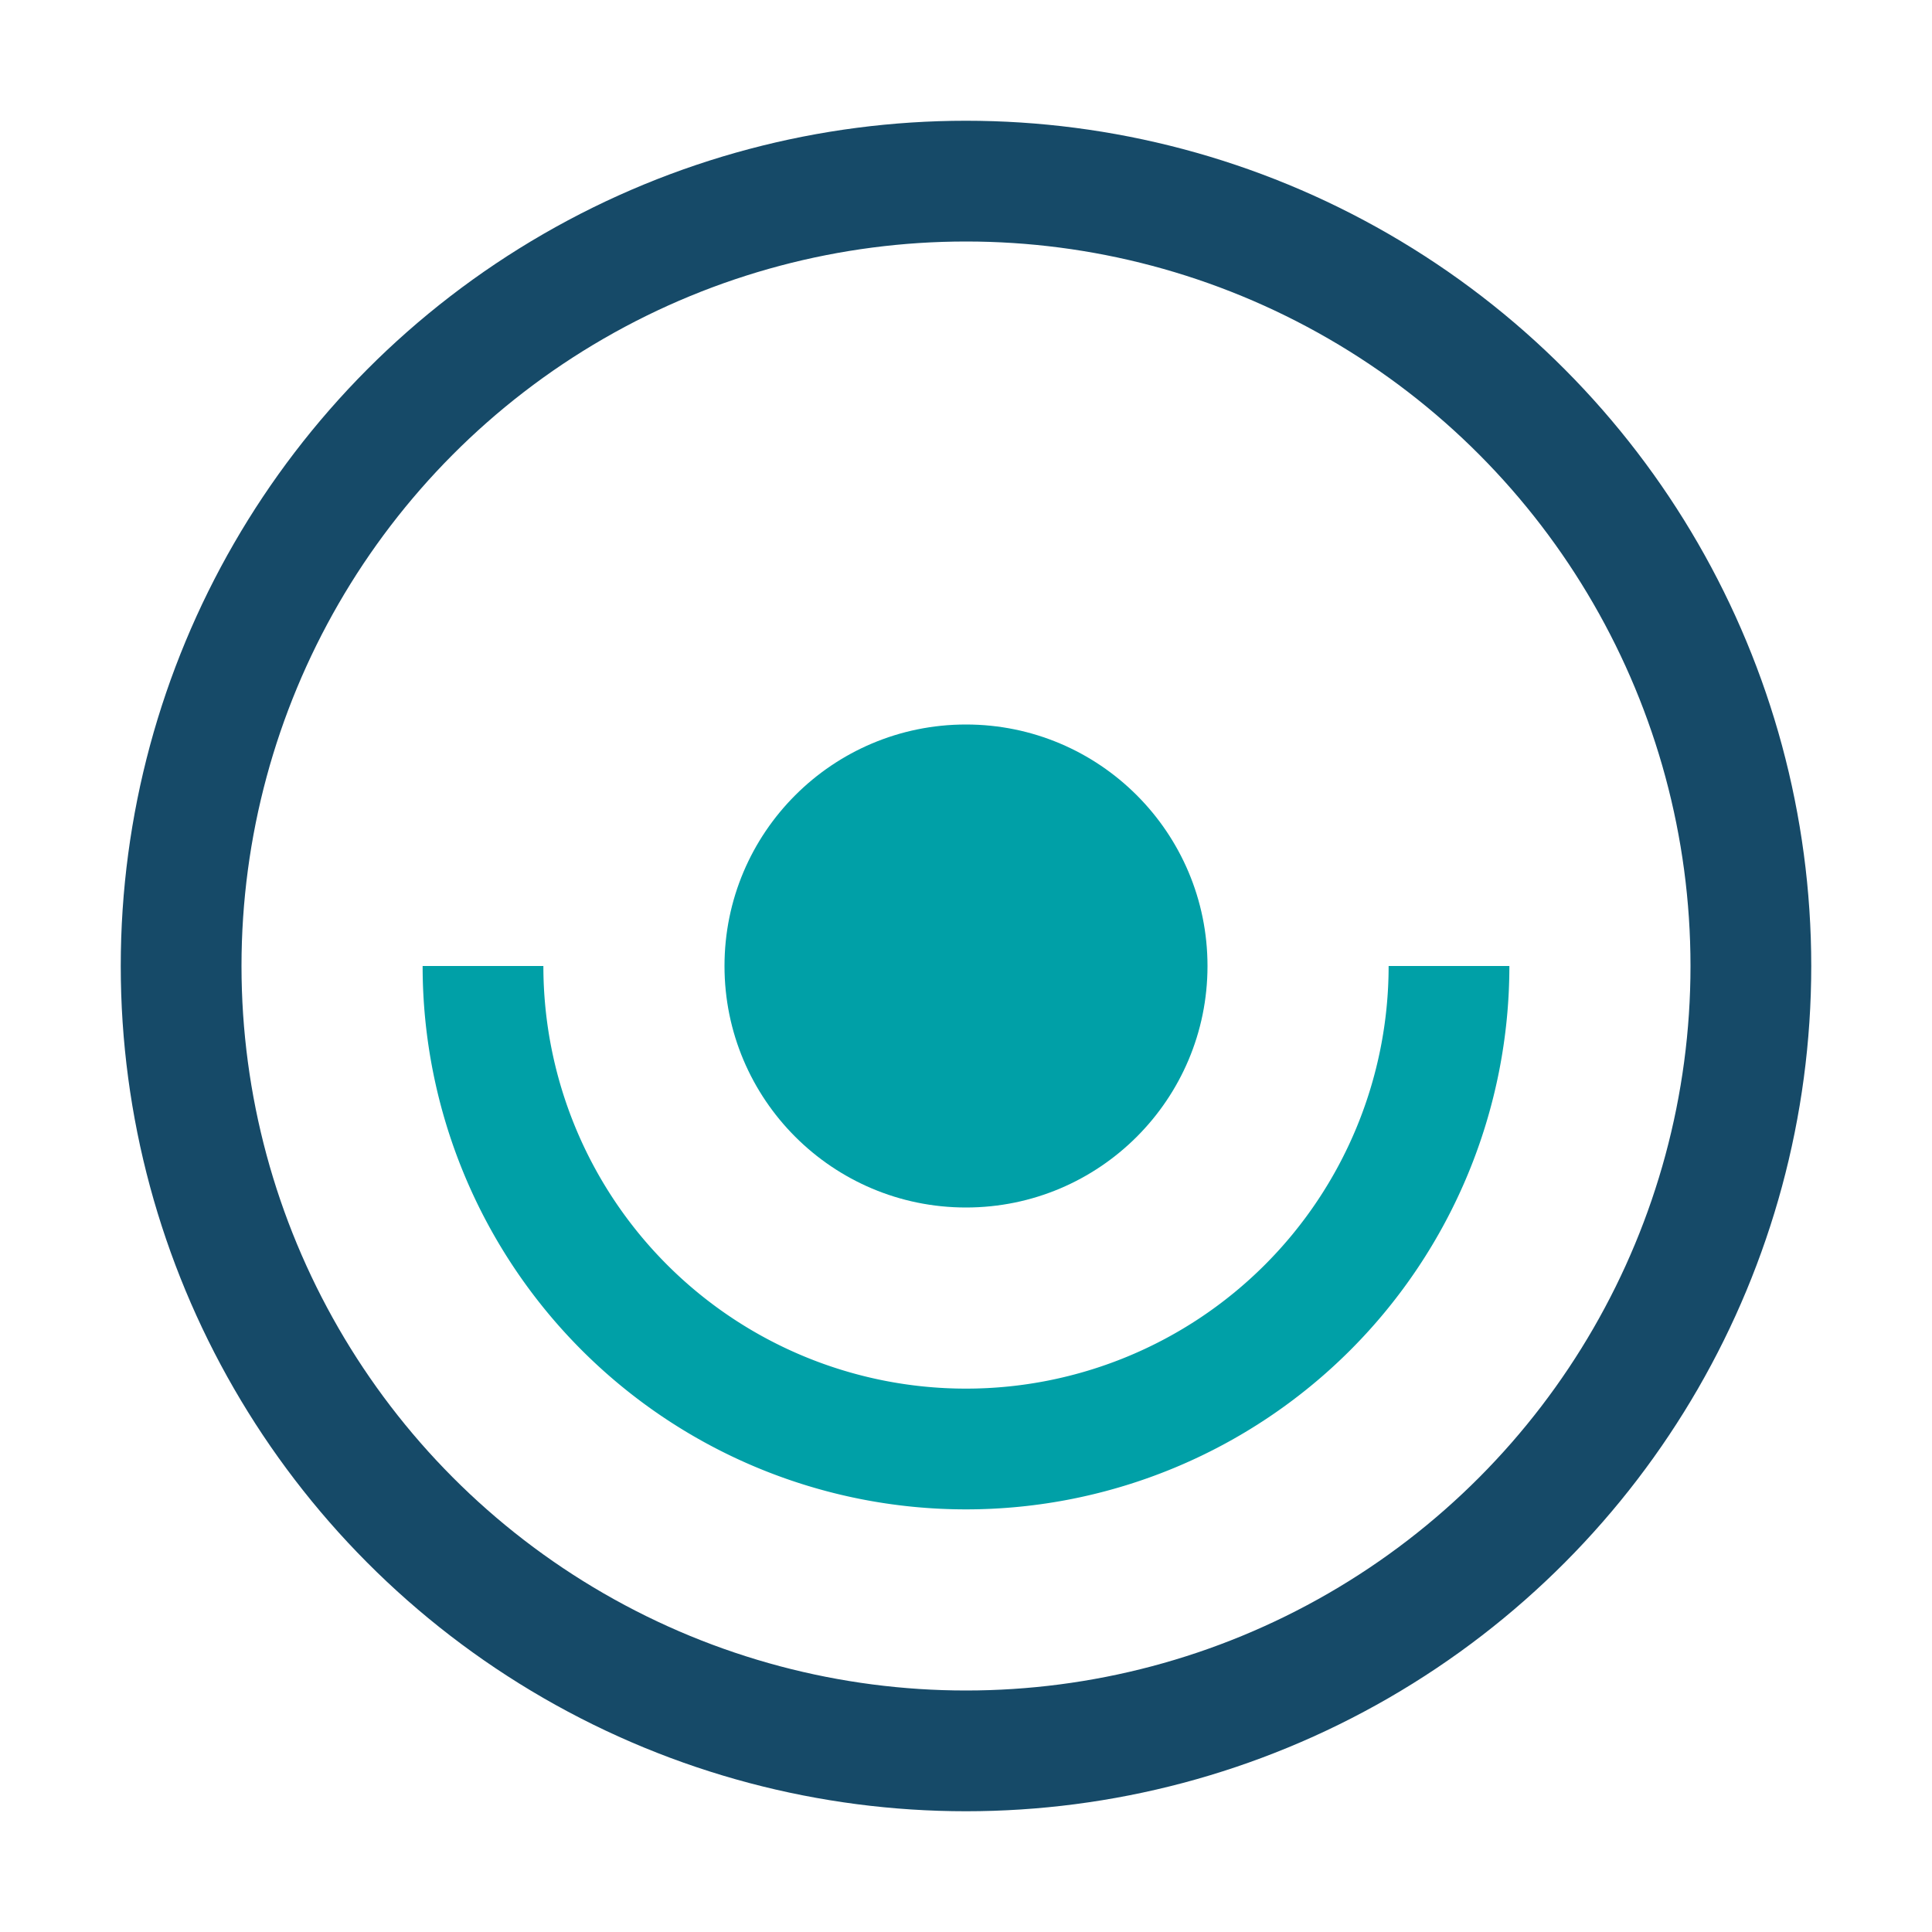 <?xml version="1.0" encoding="UTF-8"?>
<svg xmlns="http://www.w3.org/2000/svg" width="32" height="32" viewBox="0 0 32 32"><circle cx="16" cy="16" r="13" fill="none" stroke="#164A68" stroke-width="2"/><path d="M8 16a8 8 0 0 0 16 0" stroke="#00A0A7" stroke-width="2" fill="none"/><circle cx="16" cy="16" r="4" fill="#00A0A7"/></svg>